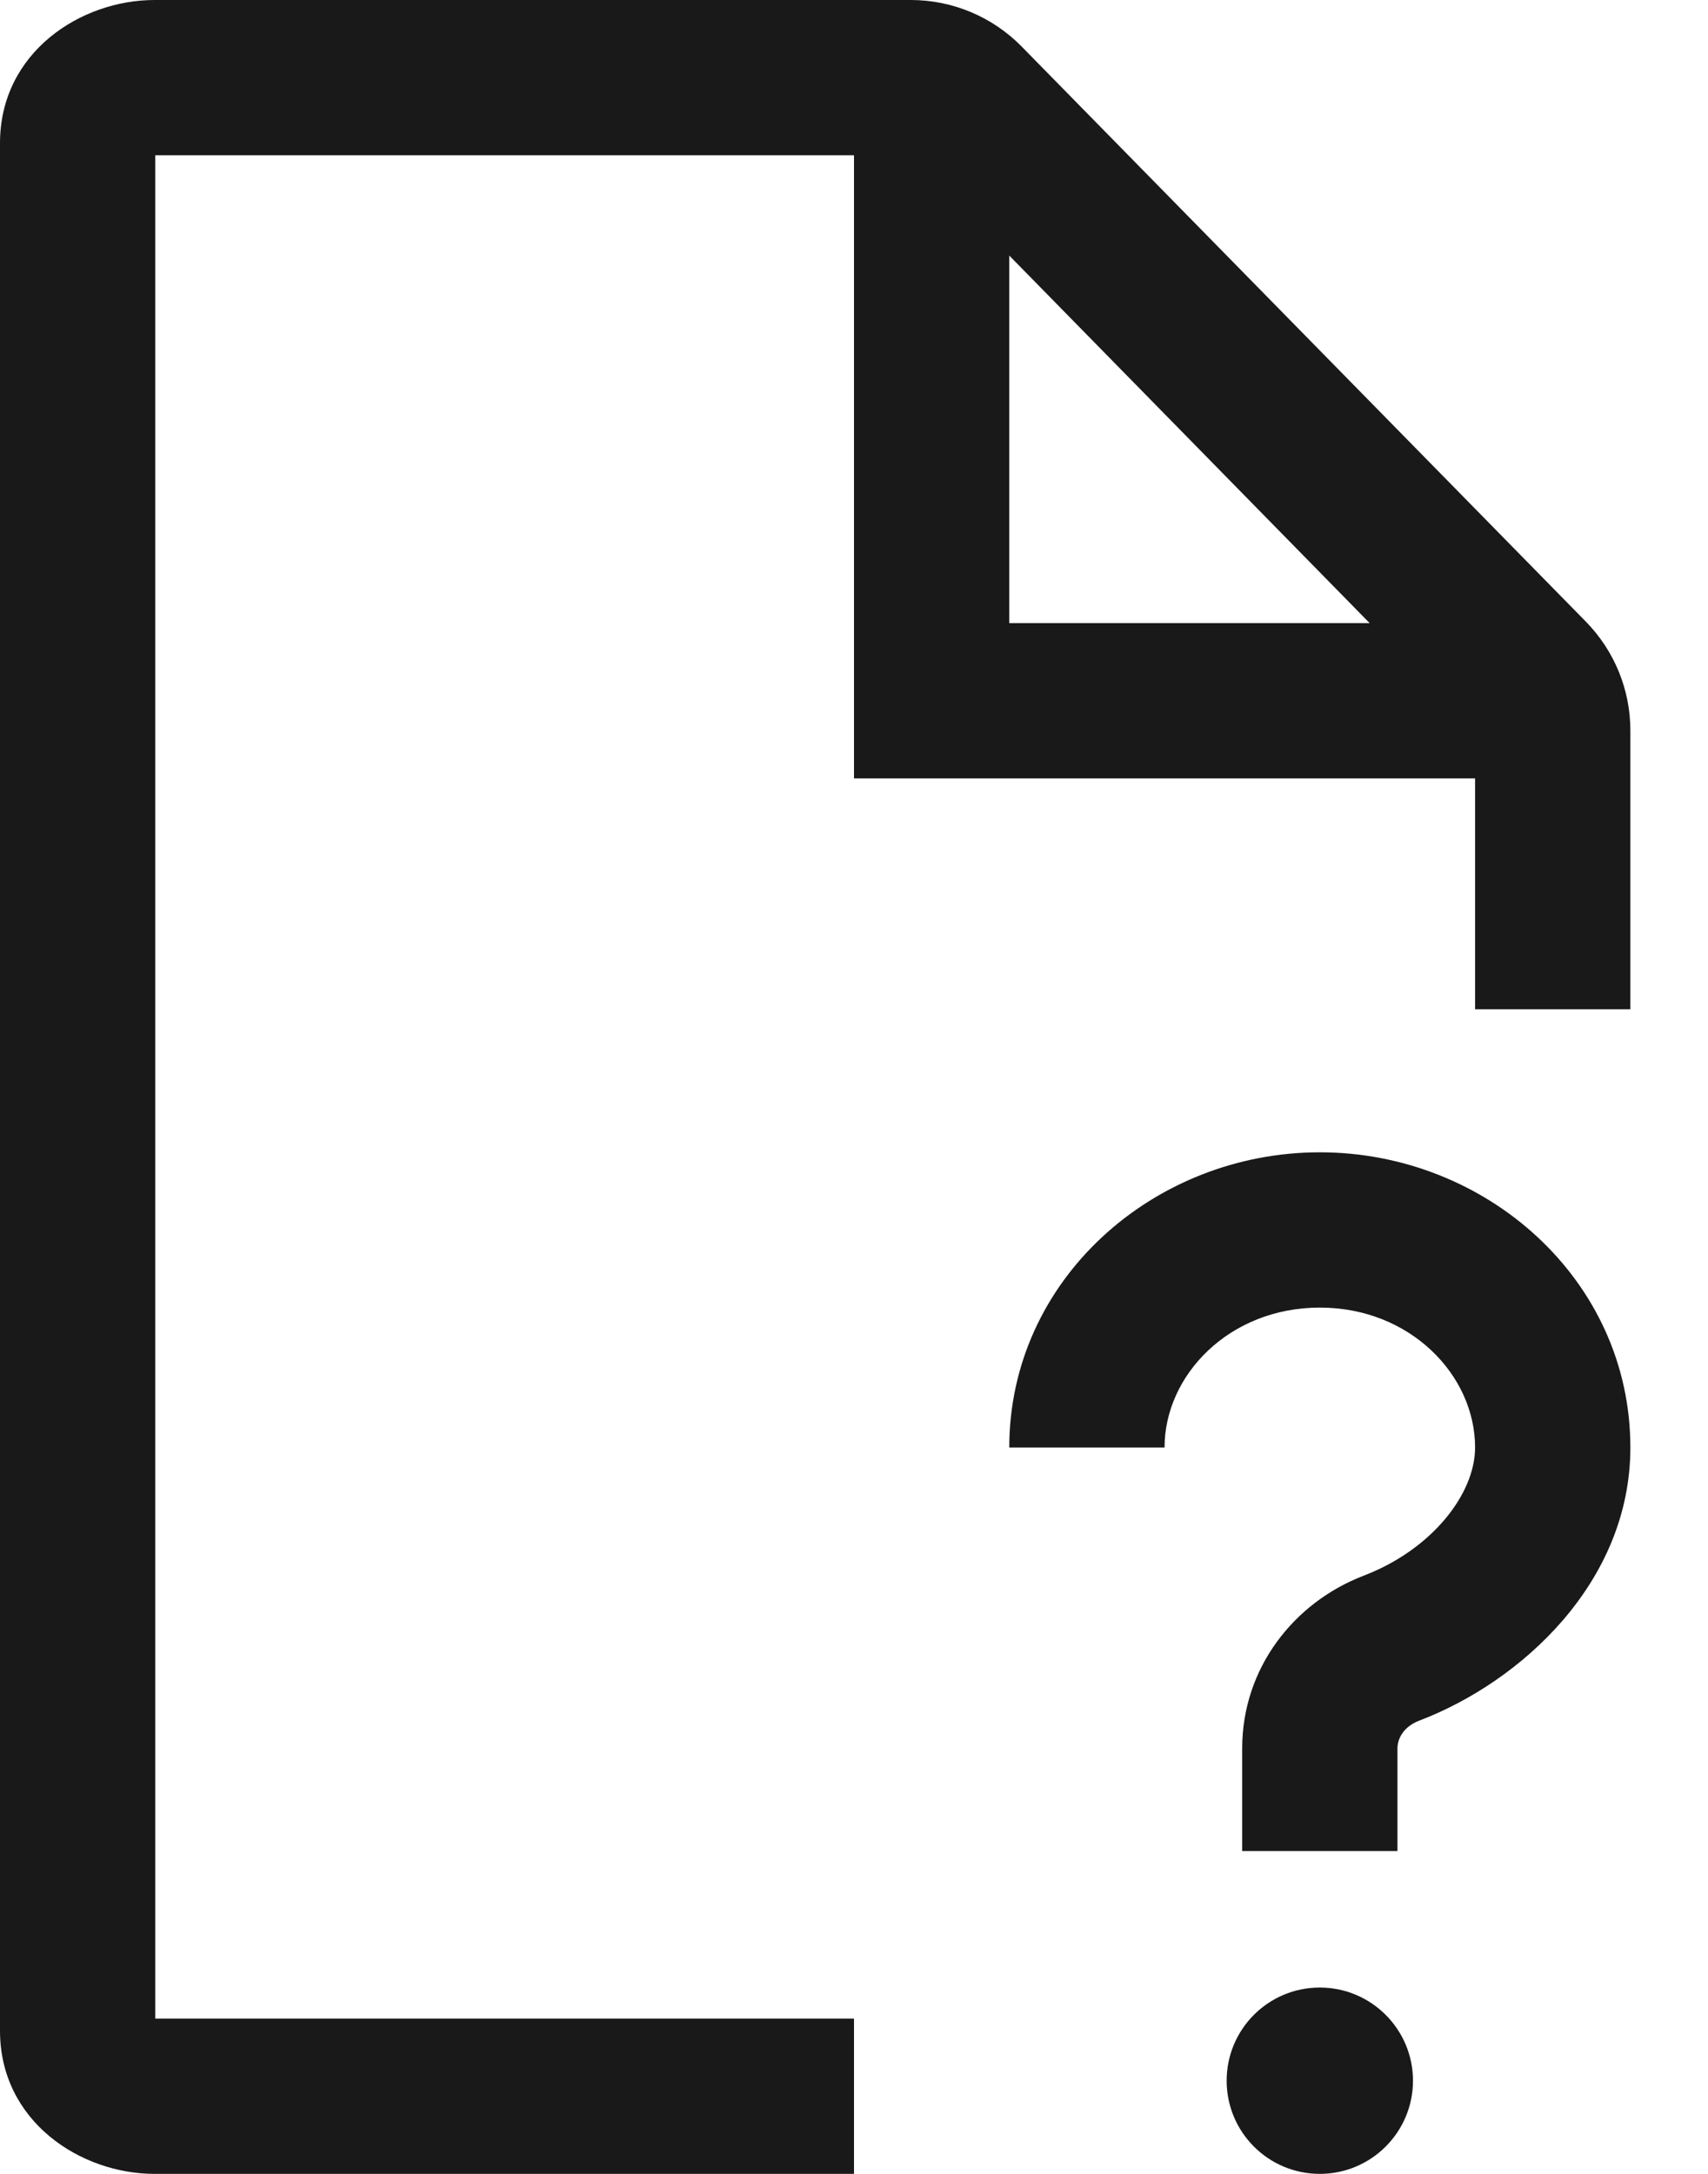<?xml version="1.0" encoding="UTF-8"?>
<svg width="11px" height="14px" viewBox="0 0 11 14" version="1.1" xmlns="http://www.w3.org/2000/svg" xmlns:xlink="http://www.w3.org/1999/xlink">
    <!-- Generator: Sketch 60.1 (88133) - https://sketch.com -->
    <title>file-unknown</title>
    <desc>Created with Sketch.</desc>
    <g id="--" stroke="none" stroke-width="1" fill="none" fill-rule="evenodd">
        <g id="Icons" transform="translate(-611, -412)">
            <g id="1.Base基础/3.Icon图标/文件/file-unknown" transform="translate(608, 411)">
                <path d="M0,0 L16,0 L16,16 L0,16 L0,0 Z" id="file-unknown-(Background)"></path>
                <path d="M4,14 L8.5,14 L8.5,15 L3.995,15 C3.52,15 3,14.663 3,14.078 L3,1.922 C3,1.337 3.52,1 3.995,1 L8.866,1 C9.134,1 9.392,1.108 9.58,1.3 L13.214,5.004 C13.397,5.191 13.5,5.442 13.5,5.704 L13.5,7.5 L12.5,7.5 L12.5,6.013 L8.5,6.013 L8.5,2 L4,2 L4,14 Z M11.821,5.013 L9.5,5.013 L9.5,2.646 L11.821,5.013 Z M9.5,10.322 L10.5,10.322 C10.5,9.857 10.916,9.421 11.5,9.421 C12.083,9.421 12.5,9.857 12.5,10.322 C12.5,10.622 12.22,10.981 11.781,11.148 L11.779,11.149 C11.336,11.32 11,11.74 11,12.26 L11,12.921 L12,12.921 L12,12.26 C12,12.195 12.041,12.12 12.138,12.082 C12.796,11.832 13.5,11.191 13.5,10.322 C13.5,9.242 12.571,8.421 11.5,8.421 C10.429,8.421 9.5,9.242 9.5,10.322 Z M10.9,14.4 C10.9,14.731 11.168,15 11.5,15 C11.831,15 12.1,14.731 12.1,14.4 C12.1,14.069 11.831,13.8 11.5,13.8 C11.168,13.8 10.9,14.069 10.9,14.4 Z" id="file-unknown" fill-opacity="0.9" fill="currentColor" fill-rule="evenodd"></path>
            </g>
        </g>
    </g>
</svg>